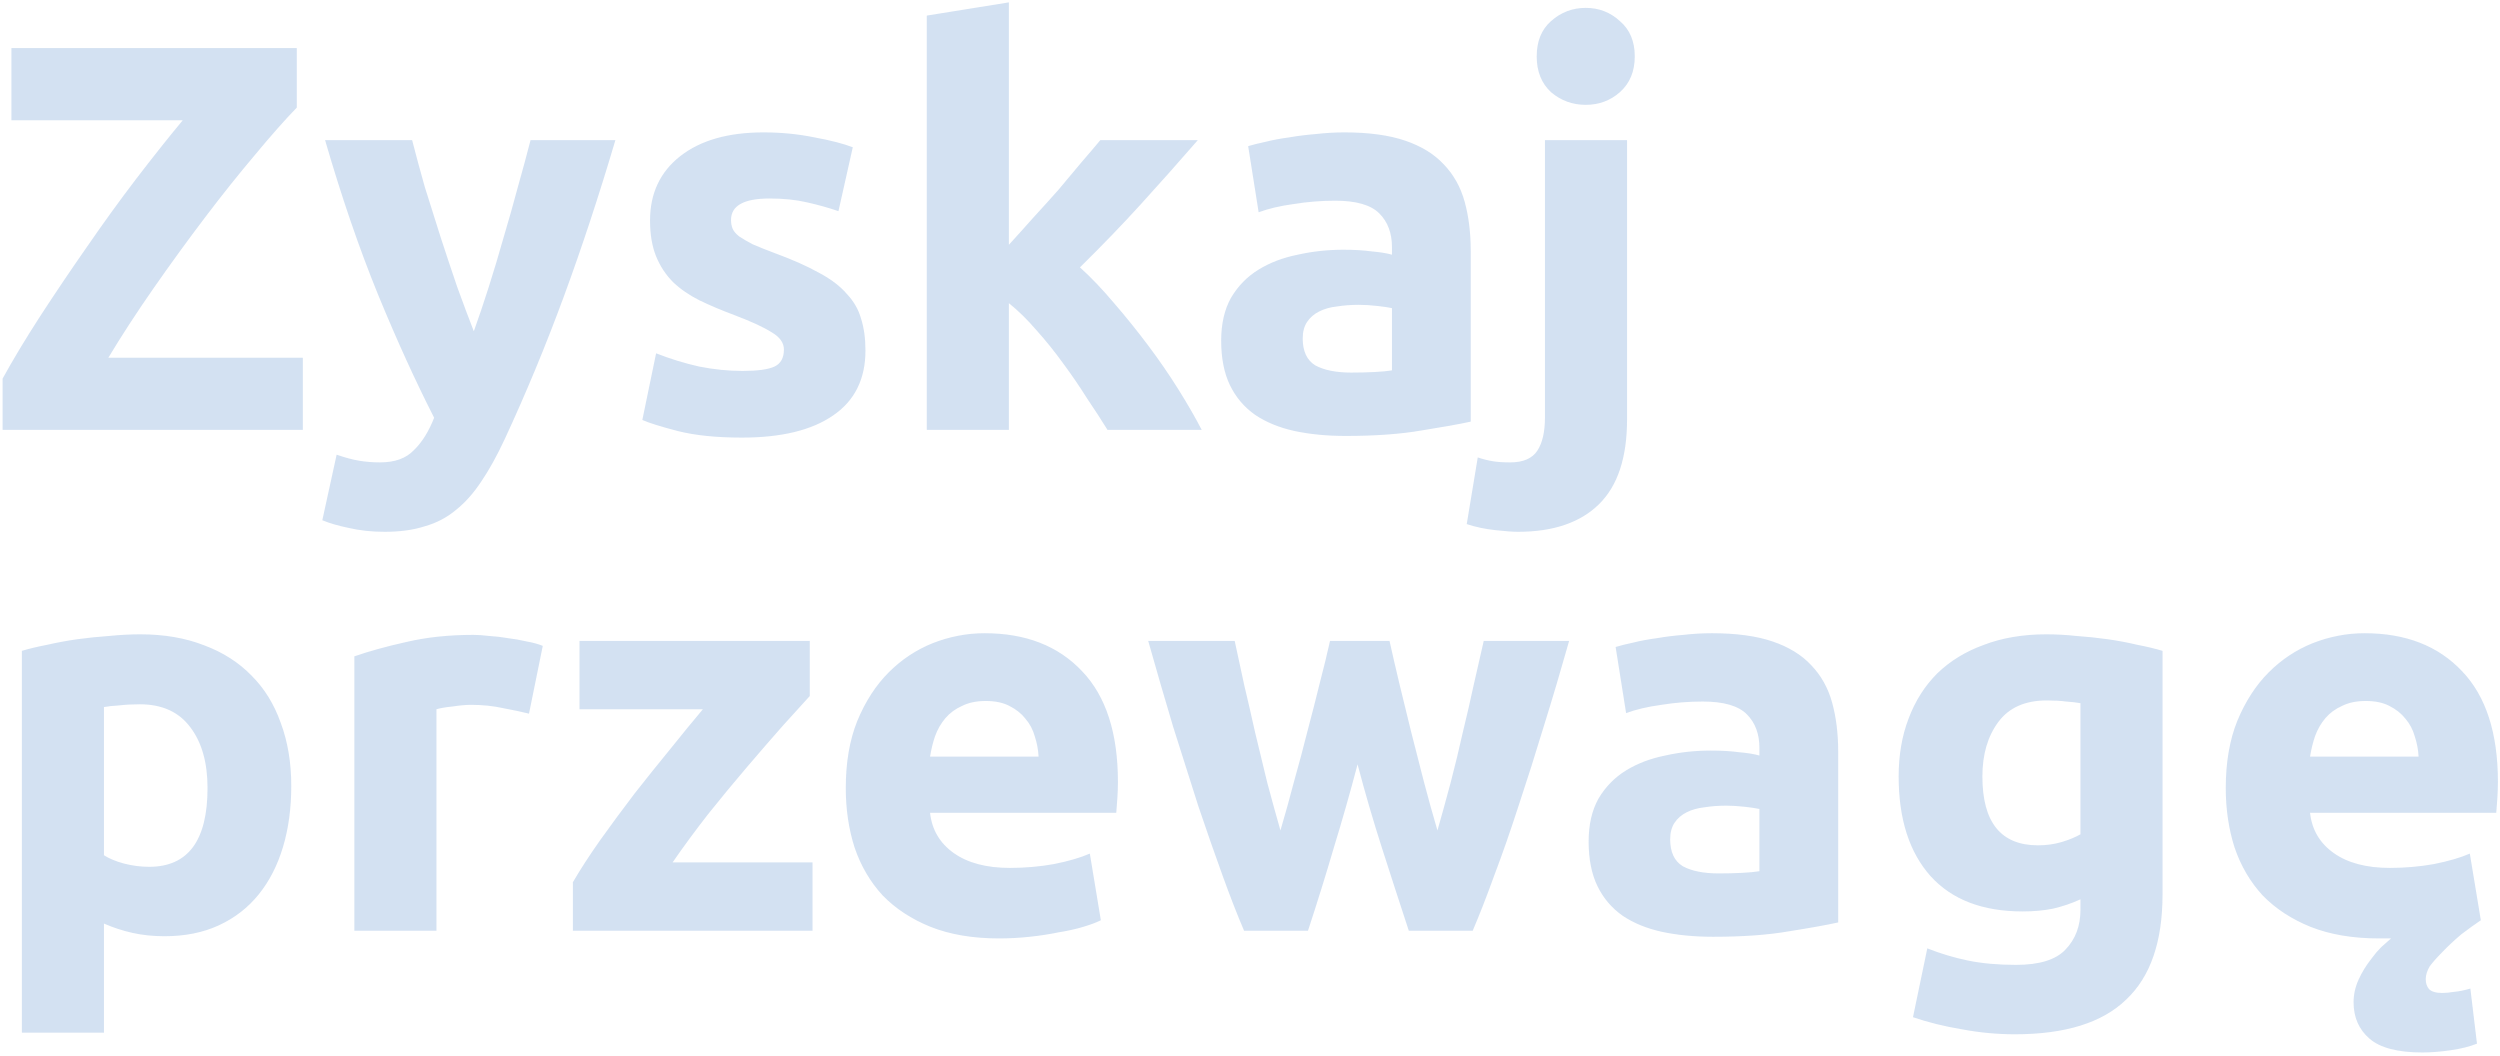 <?xml version="1.0" encoding="UTF-8"?>
<svg xmlns="http://www.w3.org/2000/svg" width="599" height="253" viewBox="0 0 599 253" fill="none">
  <path opacity="0.2" d="M71.108 25.78C68.292 28.684 64.948 32.468 61.076 37.132C57.204 41.708 53.2 46.724 49.064 52.18C44.928 57.636 40.836 63.268 36.788 69.076C32.74 74.884 29.132 80.428 25.964 85.708H72.56V103H0.62V90.724C3.084 86.236 6.076 81.264 9.596 75.808C13.204 70.264 16.944 64.72 20.816 59.176C24.688 53.544 28.604 48.132 32.564 42.94C36.612 37.66 40.352 32.952 43.784 28.816H2.732V11.524H71.108V25.78ZM147.45 33.568C143.49 46.944 139.354 59.484 135.042 71.188C130.73 82.892 126.022 94.244 120.918 105.244C119.07 109.204 117.222 112.548 115.374 115.276C113.526 118.092 111.502 120.38 109.302 122.14C107.102 123.988 104.594 125.308 101.778 126.1C99.05 126.98 95.838 127.42 92.142 127.42C89.062 127.42 86.202 127.112 83.562 126.496C81.01 125.968 78.898 125.352 77.226 124.648L80.658 108.94C82.682 109.644 84.486 110.128 86.07 110.392C87.654 110.656 89.326 110.788 91.086 110.788C94.606 110.788 97.29 109.82 99.138 107.884C101.074 106.036 102.702 103.44 104.022 100.096C99.534 91.296 95.046 81.44 90.558 70.528C86.07 59.528 81.846 47.208 77.886 33.568H98.742C99.622 37 100.634 40.74 101.778 44.788C103.01 48.748 104.286 52.796 105.606 56.932C106.926 60.98 108.246 64.94 109.566 68.812C110.974 72.684 112.294 76.204 113.526 79.372C114.67 76.204 115.858 72.684 117.09 68.812C118.322 64.94 119.51 60.98 120.654 56.932C121.886 52.796 123.03 48.748 124.086 44.788C125.23 40.74 126.242 37 127.122 33.568H147.45ZM177.926 88.876C181.534 88.876 184.086 88.524 185.582 87.82C187.078 87.116 187.826 85.752 187.826 83.728C187.826 82.144 186.858 80.78 184.922 79.636C182.986 78.404 180.038 77.04 176.078 75.544C172.998 74.4 170.182 73.212 167.63 71.98C165.166 70.748 163.054 69.296 161.294 67.624C159.534 65.864 158.17 63.796 157.202 61.42C156.234 59.044 155.75 56.184 155.75 52.84C155.75 46.328 158.17 41.18 163.01 37.396C167.85 33.612 174.494 31.72 182.942 31.72C187.166 31.72 191.214 32.116 195.086 32.908C198.958 33.612 202.038 34.404 204.326 35.284L200.894 50.596C198.606 49.804 196.098 49.1 193.37 48.484C190.73 47.868 187.738 47.56 184.394 47.56C178.234 47.56 175.154 49.276 175.154 52.708C175.154 53.5 175.286 54.204 175.55 54.82C175.814 55.436 176.342 56.052 177.134 56.668C177.926 57.196 178.982 57.812 180.302 58.516C181.71 59.132 183.47 59.836 185.582 60.628C189.894 62.212 193.458 63.796 196.274 65.38C199.09 66.876 201.29 68.548 202.874 70.396C204.546 72.156 205.69 74.136 206.306 76.336C207.01 78.536 207.362 81.088 207.362 83.992C207.362 90.856 204.766 96.048 199.574 99.568C194.47 103.088 187.21 104.848 177.794 104.848C171.634 104.848 166.486 104.32 162.35 103.264C158.302 102.208 155.486 101.328 153.902 100.624L157.202 84.652C160.546 85.972 163.978 87.028 167.498 87.82C171.018 88.524 174.494 88.876 177.926 88.876ZM241.728 58.648C243.664 56.536 245.644 54.336 247.668 52.048C249.78 49.76 251.804 47.516 253.74 45.316C255.676 43.028 257.48 40.872 259.152 38.848C260.912 36.824 262.408 35.064 263.64 33.568H287.004C282.34 38.936 277.764 44.084 273.276 49.012C268.876 53.852 264.036 58.868 258.756 64.06C261.396 66.436 264.124 69.296 266.94 72.64C269.756 75.896 272.484 79.284 275.124 82.804C277.764 86.324 280.184 89.844 282.384 93.364C284.584 96.884 286.432 100.096 287.928 103H265.356C263.948 100.712 262.32 98.204 260.472 95.476C258.712 92.66 256.82 89.888 254.796 87.16C252.772 84.344 250.616 81.66 248.328 79.108C246.128 76.556 243.928 74.4 241.728 72.64V103H222.06V3.736L241.728 0.568V58.648ZM323.745 89.272C325.681 89.272 327.529 89.228 329.289 89.14C331.049 89.052 332.457 88.92 333.513 88.744V73.828C332.721 73.652 331.533 73.476 329.949 73.3C328.365 73.124 326.913 73.036 325.593 73.036C323.745 73.036 321.985 73.168 320.313 73.432C318.729 73.608 317.321 74.004 316.089 74.62C314.857 75.236 313.889 76.072 313.185 77.128C312.481 78.184 312.129 79.504 312.129 81.088C312.129 84.168 313.141 86.324 315.165 87.556C317.277 88.7 320.137 89.272 323.745 89.272ZM322.161 31.72C327.969 31.72 332.809 32.38 336.681 33.7C340.553 35.02 343.633 36.912 345.921 39.376C348.297 41.84 349.969 44.832 350.937 48.352C351.905 51.872 352.389 55.788 352.389 60.1V101.02C349.573 101.636 345.657 102.34 340.641 103.132C335.625 104.012 329.553 104.452 322.425 104.452C317.937 104.452 313.845 104.056 310.149 103.264C306.541 102.472 303.417 101.196 300.777 99.436C298.137 97.588 296.113 95.212 294.705 92.308C293.297 89.404 292.593 85.84 292.593 81.616C292.593 77.568 293.385 74.136 294.969 71.32C296.641 68.504 298.841 66.26 301.569 64.588C304.297 62.916 307.421 61.728 310.941 61.024C314.461 60.232 318.113 59.836 321.897 59.836C324.449 59.836 326.693 59.968 328.629 60.232C330.653 60.408 332.281 60.672 333.513 61.024V59.176C333.513 55.832 332.501 53.148 330.477 51.124C328.453 49.1 324.933 48.088 319.917 48.088C316.573 48.088 313.273 48.352 310.017 48.88C306.761 49.32 303.945 49.98 301.569 50.86L299.061 35.02C300.205 34.668 301.613 34.316 303.285 33.964C305.045 33.524 306.937 33.172 308.961 32.908C310.985 32.556 313.097 32.292 315.297 32.116C317.585 31.852 319.873 31.72 322.161 31.72ZM363.706 127.42C362.474 127.42 360.67 127.288 358.294 127.024C355.83 126.76 353.542 126.276 351.43 125.572L354.07 109.6C355.39 110.04 356.622 110.348 357.766 110.524C358.822 110.7 360.186 110.788 361.858 110.788C364.938 110.788 367.094 109.864 368.326 108.016C369.558 106.168 370.174 103.484 370.174 99.964V33.568H389.842V100.492C389.842 109.644 387.598 116.42 383.11 120.82C378.622 125.22 372.154 127.42 363.706 127.42ZM391.69 13.504C391.69 17.112 390.502 19.972 388.126 22.084C385.838 24.108 383.11 25.12 379.942 25.12C376.774 25.12 374.002 24.108 371.626 22.084C369.338 19.972 368.194 17.112 368.194 13.504C368.194 9.896 369.338 7.08 371.626 5.056C374.002 2.944 376.774 1.888 379.942 1.888C383.11 1.888 385.838 2.944 388.126 5.056C390.502 7.08 391.69 9.896 391.69 13.504ZM49.724 188.812C49.724 182.74 48.36 177.9 45.632 174.292C42.904 170.596 38.856 168.748 33.488 168.748C31.728 168.748 30.1 168.836 28.604 169.012C27.108 169.1 25.876 169.232 24.908 169.408V204.916C26.14 205.708 27.724 206.368 29.66 206.896C31.684 207.424 33.708 207.688 35.732 207.688C45.06 207.688 49.724 201.396 49.724 188.812ZM69.788 188.284C69.788 193.652 69.128 198.536 67.808 202.936C66.488 207.336 64.552 211.12 62 214.288C59.448 217.456 56.28 219.92 52.496 221.68C48.712 223.44 44.356 224.32 39.428 224.32C36.7 224.32 34.148 224.056 31.772 223.528C29.396 223 27.108 222.252 24.908 221.284V247.42H5.24V155.944C7 155.416 9.024 154.932 11.312 154.492C13.6 153.964 15.976 153.524 18.44 153.172C20.992 152.82 23.544 152.556 26.096 152.38C28.736 152.116 31.244 151.984 33.62 151.984C39.34 151.984 44.444 152.864 48.932 154.624C53.42 156.296 57.204 158.716 60.284 161.884C63.364 164.964 65.696 168.748 67.28 173.236C68.952 177.724 69.788 182.74 69.788 188.284ZM126.748 170.992C124.988 170.552 122.92 170.112 120.544 169.672C118.168 169.144 115.616 168.88 112.888 168.88C111.656 168.88 110.16 169.012 108.4 169.276C106.728 169.452 105.452 169.672 104.572 169.936V223H84.904V157.264C88.424 156.032 92.56 154.888 97.312 153.832C102.152 152.688 107.52 152.116 113.416 152.116C114.472 152.116 115.748 152.204 117.244 152.38C118.74 152.468 120.236 152.644 121.732 152.908C123.228 153.084 124.724 153.348 126.22 153.7C127.716 153.964 128.992 154.316 130.048 154.756L126.748 170.992ZM194.021 166.768C192.437 168.528 190.281 170.904 187.553 173.896C184.913 176.888 182.053 180.188 178.973 183.796C175.893 187.404 172.769 191.188 169.601 195.148C166.521 199.108 163.705 202.936 161.153 206.632H194.681V223H137.261V211.384C139.109 208.216 141.309 204.828 143.861 201.22C146.501 197.524 149.229 193.828 152.045 190.132C154.949 186.436 157.809 182.872 160.625 179.44C163.441 175.92 166.037 172.752 168.413 169.936H138.845V153.568H194.021V166.768ZM202.647 188.812C202.647 182.652 203.571 177.284 205.419 172.708C207.355 168.044 209.863 164.172 212.943 161.092C216.023 158.012 219.543 155.68 223.503 154.096C227.551 152.512 231.687 151.72 235.911 151.72C245.767 151.72 253.555 154.756 259.275 160.828C264.995 166.812 267.855 175.656 267.855 187.36C267.855 188.504 267.811 189.78 267.723 191.188C267.635 192.508 267.547 193.696 267.459 194.752H222.843C223.283 198.8 225.175 202.012 228.519 204.388C231.863 206.764 236.351 207.952 241.983 207.952C245.591 207.952 249.111 207.644 252.543 207.028C256.063 206.324 258.923 205.488 261.123 204.52L263.763 220.492C262.707 221.02 261.299 221.548 259.539 222.076C257.779 222.604 255.799 223.044 253.599 223.396C251.487 223.836 249.199 224.188 246.735 224.452C244.271 224.716 241.807 224.848 239.343 224.848C233.095 224.848 227.639 223.924 222.975 222.076C218.399 220.228 214.571 217.72 211.491 214.552C208.499 211.296 206.255 207.468 204.759 203.068C203.351 198.668 202.647 193.916 202.647 188.812ZM248.847 181.288C248.759 179.616 248.451 177.988 247.923 176.404C247.483 174.82 246.735 173.412 245.679 172.18C244.711 170.948 243.435 169.936 241.851 169.144C240.355 168.352 238.463 167.956 236.175 167.956C233.975 167.956 232.083 168.352 230.499 169.144C228.915 169.848 227.595 170.816 226.539 172.048C225.483 173.28 224.647 174.732 224.031 176.404C223.503 177.988 223.107 179.616 222.843 181.288H248.847ZM325.273 183.136C323.513 189.824 321.621 196.468 319.597 203.068C317.661 209.668 315.593 216.312 313.393 223H298.081C296.497 219.304 294.781 214.904 292.933 209.8C291.085 204.696 289.149 199.152 287.125 193.168C285.189 187.096 283.165 180.716 281.053 174.028C279.029 167.252 277.049 160.432 275.113 153.568H295.837C296.541 156.736 297.289 160.212 298.081 163.996C298.961 167.692 299.841 171.52 300.721 175.48C301.689 179.44 302.657 183.444 303.625 187.492C304.681 191.452 305.737 195.28 306.793 198.976C307.937 195.104 309.037 191.144 310.093 187.096C311.237 183.048 312.293 179.088 313.261 175.216C314.317 171.256 315.285 167.472 316.165 163.864C317.133 160.168 317.969 156.736 318.673 153.568H332.929C333.633 156.736 334.425 160.168 335.305 163.864C336.185 167.472 337.109 171.256 338.077 175.216C339.045 179.088 340.057 183.048 341.113 187.096C342.169 191.144 343.269 195.104 344.413 198.976C345.469 195.28 346.525 191.452 347.581 187.492C348.637 183.444 349.605 179.44 350.485 175.48C351.453 171.52 352.333 167.692 353.125 163.996C354.005 160.212 354.797 156.736 355.501 153.568H375.961C374.025 160.432 372.001 167.252 369.889 174.028C367.865 180.716 365.841 187.096 363.817 193.168C361.881 199.152 359.945 204.696 358.009 209.8C356.161 214.904 354.445 219.304 352.861 223H337.549C335.349 216.312 333.193 209.668 331.081 203.068C328.969 196.468 327.033 189.824 325.273 183.136ZM411.788 209.272C413.724 209.272 415.572 209.228 417.332 209.14C419.092 209.052 420.5 208.92 421.556 208.744V193.828C420.764 193.652 419.576 193.476 417.992 193.3C416.408 193.124 414.956 193.036 413.636 193.036C411.788 193.036 410.028 193.168 408.356 193.432C406.772 193.608 405.364 194.004 404.132 194.62C402.9 195.236 401.932 196.072 401.228 197.128C400.524 198.184 400.172 199.504 400.172 201.088C400.172 204.168 401.184 206.324 403.208 207.556C405.32 208.7 408.18 209.272 411.788 209.272ZM410.204 151.72C416.012 151.72 420.852 152.38 424.724 153.7C428.596 155.02 431.676 156.912 433.964 159.376C436.34 161.84 438.012 164.832 438.98 168.352C439.948 171.872 440.432 175.788 440.432 180.1V221.02C437.616 221.636 433.7 222.34 428.684 223.132C423.668 224.012 417.596 224.452 410.468 224.452C405.98 224.452 401.888 224.056 398.192 223.264C394.584 222.472 391.46 221.196 388.82 219.436C386.18 217.588 384.156 215.212 382.748 212.308C381.34 209.404 380.636 205.84 380.636 201.616C380.636 197.568 381.428 194.136 383.012 191.32C384.684 188.504 386.884 186.26 389.612 184.588C392.34 182.916 395.464 181.728 398.984 181.024C402.504 180.232 406.156 179.836 409.94 179.836C412.492 179.836 414.736 179.968 416.672 180.232C418.696 180.408 420.324 180.672 421.556 181.024V179.176C421.556 175.832 420.544 173.148 418.52 171.124C416.496 169.1 412.976 168.088 407.96 168.088C404.616 168.088 401.316 168.352 398.06 168.88C394.804 169.32 391.988 169.98 389.612 170.86L387.104 155.02C388.248 154.668 389.656 154.316 391.328 153.964C393.088 153.524 394.98 153.172 397.004 152.908C399.028 152.556 401.14 152.292 403.34 152.116C405.628 151.852 407.916 151.72 410.204 151.72ZM474.981 186.04C474.981 197.04 479.425 202.54 488.313 202.54C490.337 202.54 492.229 202.276 493.989 201.748C495.749 201.22 497.245 200.604 498.477 199.9V168.484C497.509 168.308 496.365 168.176 495.045 168.088C493.725 167.912 492.185 167.824 490.425 167.824C485.233 167.824 481.361 169.54 478.809 172.972C476.257 176.404 474.981 180.76 474.981 186.04ZM518.145 214.288C518.145 225.64 515.241 234.044 509.433 239.5C503.713 245.044 494.825 247.816 482.769 247.816C478.545 247.816 474.321 247.42 470.097 246.628C465.873 245.924 461.957 244.956 458.349 243.724L461.781 227.224C464.861 228.456 468.073 229.424 471.417 230.128C474.849 230.832 478.721 231.184 483.033 231.184C488.665 231.184 492.625 229.952 494.913 227.488C497.289 225.024 498.477 221.856 498.477 217.984V215.476C496.365 216.444 494.165 217.192 491.877 217.72C489.677 218.16 487.257 218.38 484.617 218.38C475.025 218.38 467.677 215.564 462.573 209.932C457.469 204.212 454.917 196.248 454.917 186.04C454.917 180.936 455.709 176.316 457.293 172.18C458.877 167.956 461.165 164.348 464.157 161.356C467.237 158.364 470.977 156.076 475.377 154.492C479.777 152.82 484.749 151.984 490.293 151.984C492.669 151.984 495.089 152.116 497.553 152.38C500.105 152.556 502.613 152.82 505.077 153.172C507.541 153.524 509.873 153.964 512.073 154.492C514.361 154.932 516.385 155.416 518.145 155.944V214.288ZM580.416 252.172C574.52 252.172 570.296 251.072 567.744 248.872C565.192 246.672 563.916 243.768 563.916 240.16C563.916 238.312 564.312 236.508 565.104 234.748C565.896 232.988 566.952 231.272 568.272 229.6C568.976 228.632 569.724 227.752 570.516 226.96C571.308 226.256 572.1 225.552 572.892 224.848H569.988C563.74 224.848 558.284 223.924 553.62 222.076C549.044 220.228 545.216 217.72 542.136 214.552C539.144 211.296 536.9 207.468 535.404 203.068C533.996 198.668 533.292 193.916 533.292 188.812C533.292 182.652 534.216 177.284 536.064 172.708C538 168.044 540.508 164.172 543.588 161.092C546.668 158.012 550.188 155.68 554.148 154.096C558.196 152.512 562.332 151.72 566.556 151.72C576.412 151.72 584.2 154.756 589.92 160.828C595.64 166.812 598.5 175.656 598.5 187.36C598.5 188.504 598.456 189.78 598.368 191.188C598.28 192.508 598.192 193.696 598.104 194.752H553.488C553.928 198.8 555.82 202.012 559.164 204.388C562.508 206.764 566.996 207.952 572.628 207.952C576.236 207.952 579.756 207.644 583.188 207.028C586.708 206.324 589.568 205.488 591.768 204.52L594.408 220.492C593.088 221.372 591.504 222.516 589.656 223.924C587.896 225.42 586.312 226.916 584.904 228.412C583.76 229.556 582.836 230.612 582.132 231.58C581.516 232.636 581.208 233.648 581.208 234.616C581.208 235.584 581.472 236.376 582 236.992C582.616 237.608 583.672 237.916 585.168 237.916C585.96 237.916 586.884 237.828 587.94 237.652C589.084 237.564 590.404 237.3 591.9 236.86L593.484 250.06C591.724 250.764 589.612 251.292 587.148 251.644C584.684 251.996 582.44 252.172 580.416 252.172ZM579.492 181.288C579.404 179.616 579.096 177.988 578.568 176.404C578.128 174.82 577.38 173.412 576.324 172.18C575.356 170.948 574.08 169.936 572.496 169.144C571 168.352 569.108 167.956 566.82 167.956C564.62 167.956 562.728 168.352 561.144 169.144C559.56 169.848 558.24 170.816 557.184 172.048C556.128 173.28 555.292 174.732 554.676 176.404C554.148 177.988 553.752 179.616 553.488 181.288H579.492Z" fill="#256BBF"></path>
</svg>
